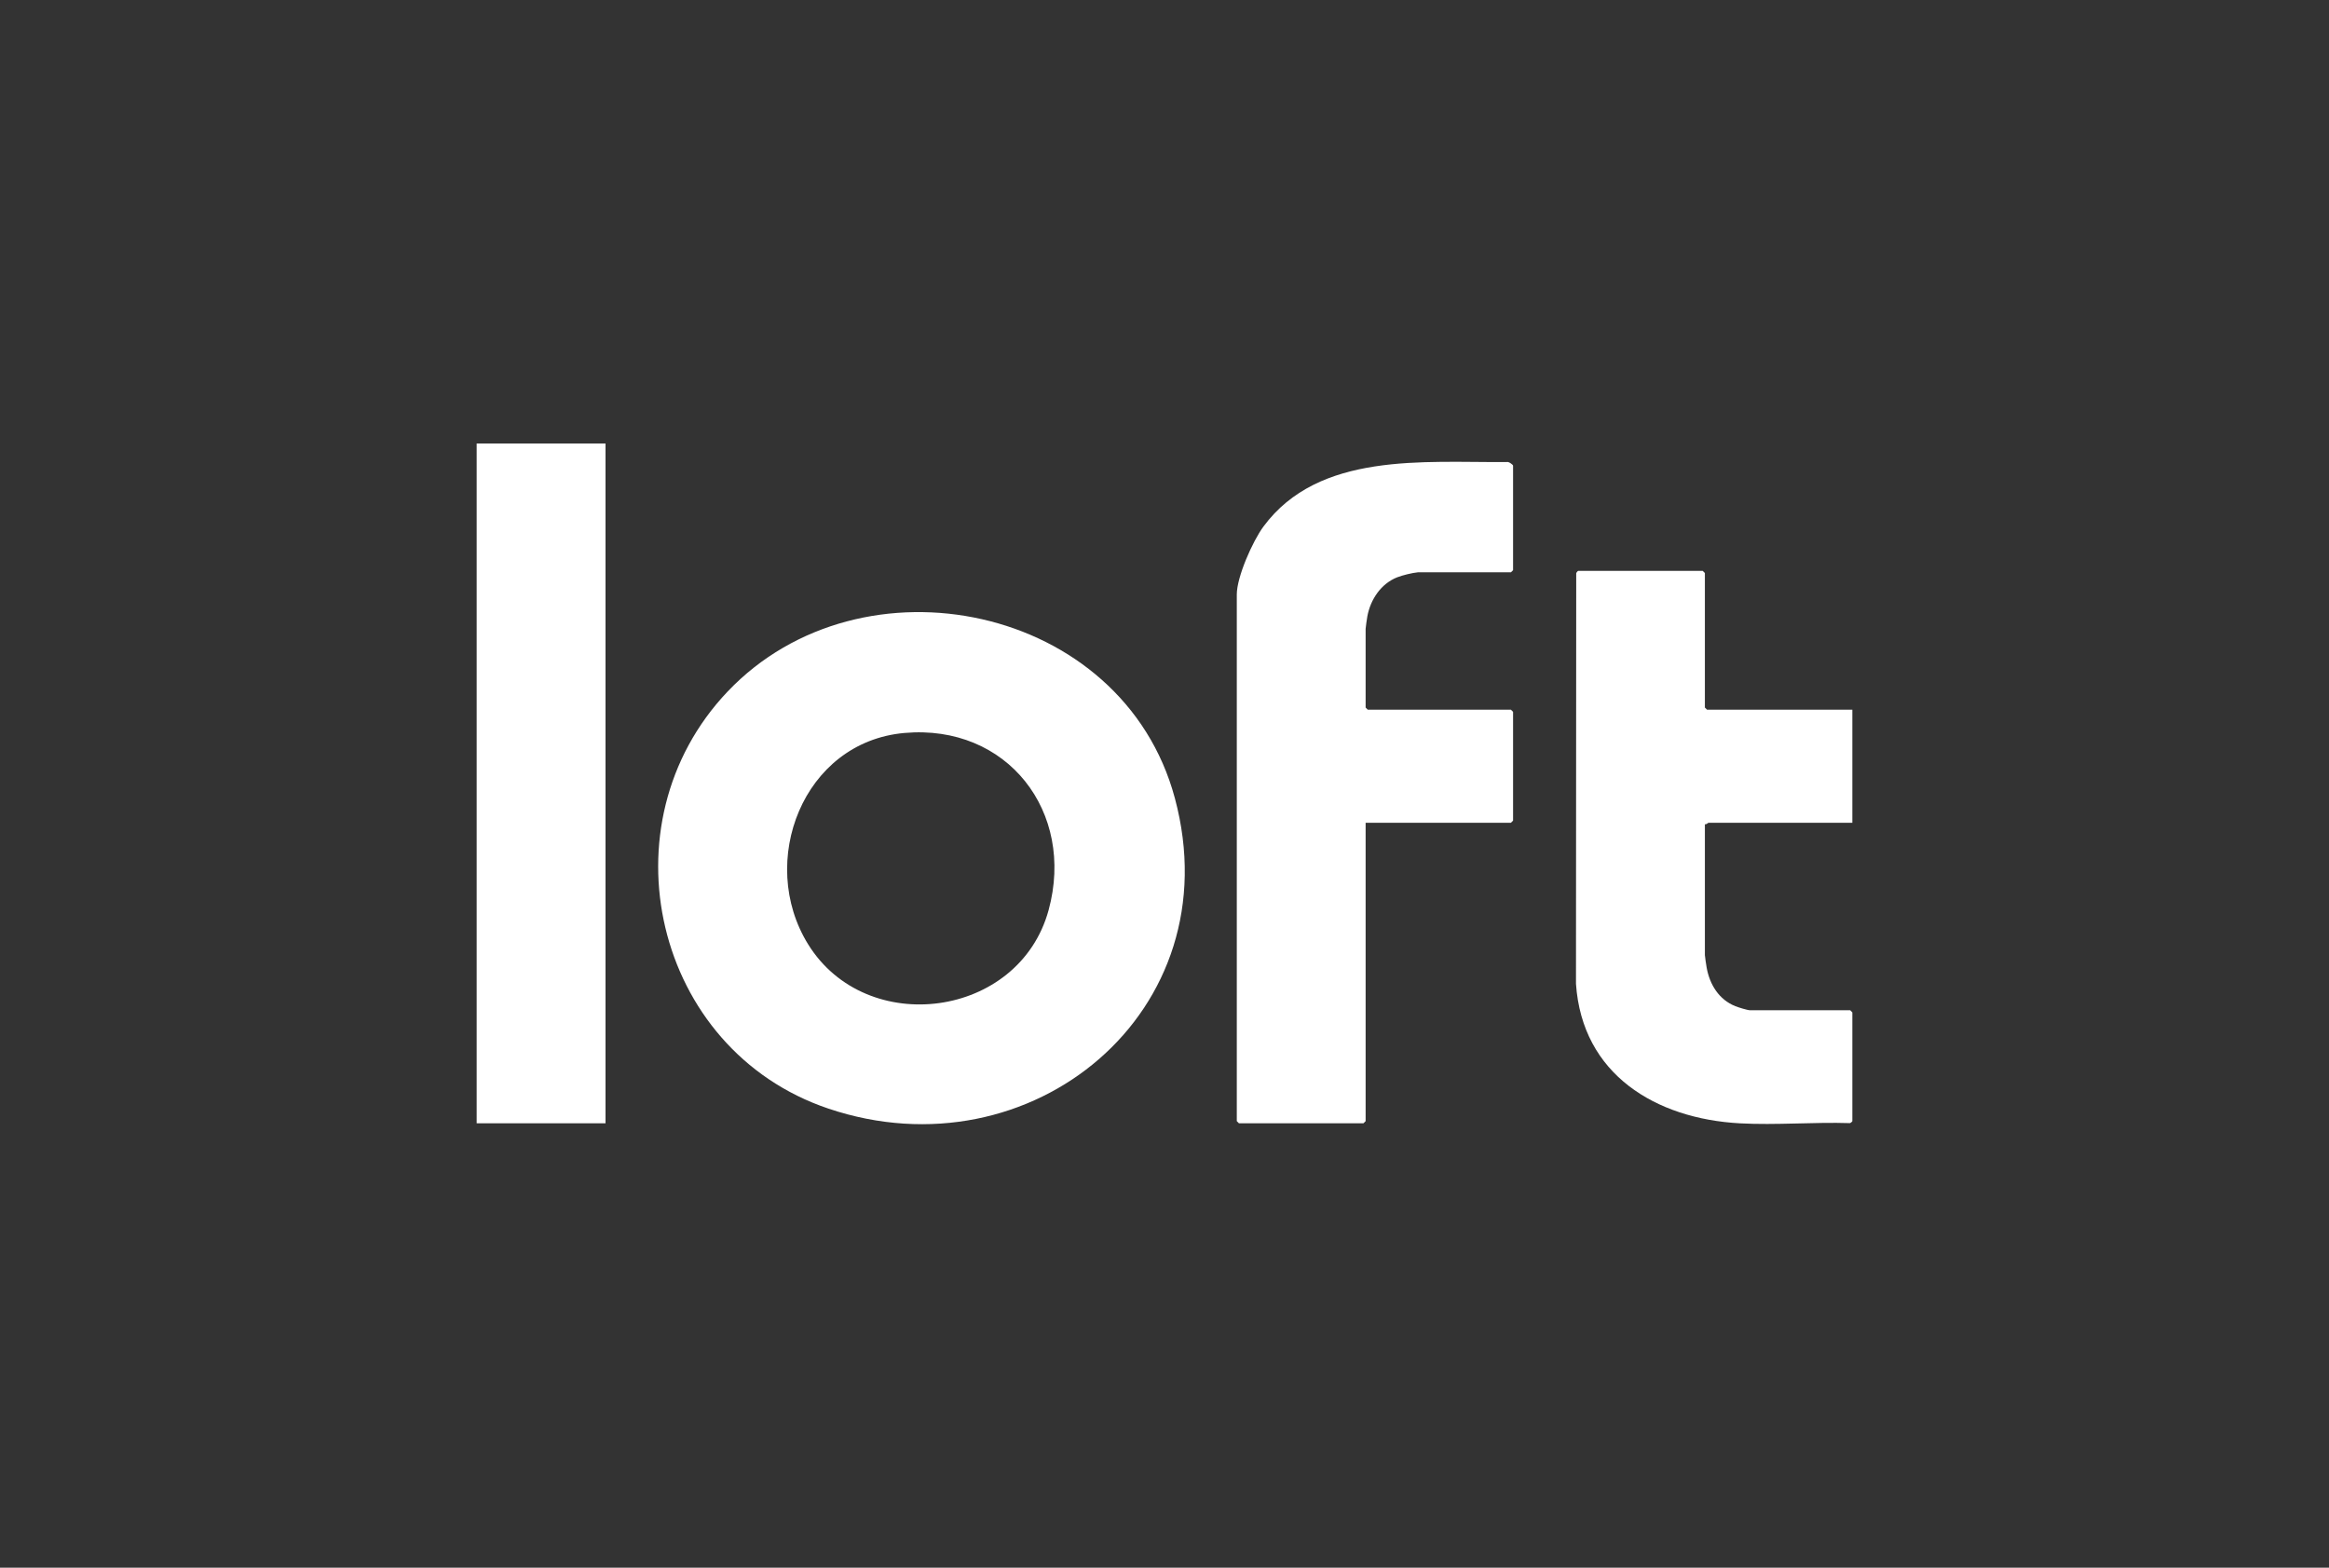 <?xml version="1.0" encoding="UTF-8"?> <svg xmlns="http://www.w3.org/2000/svg" id="Layer_1" viewBox="0 0 2600 1750"><rect x="0" y="0" width="2600" height="1750" fill="#333333" stroke="none"/><path d="M812.294,771.942c149.722-157.476,441.033-97.489,499.255,118.962,64.041,238.083-160.418,422.8-386.692,346.622-194.964-65.637-253.084-317.784-112.563-465.584ZM1009.571,818.198c-113.331,10.112-164.421,143.914-107.397,235.923,65.089,105.022,235.453,82.645,268.442-38.191,29.912-109.565-46.141-207.985-161.045-197.732Z" style="fill:#fff;"></path><path d="M1582.856,638.859c-6.125.56-17.296,3.275-23.164,5.599-18.021,7.139-29.721,24.677-33.228,43.464-.438,2.347-1.937,12.762-1.937,14.039v87.863l2.397,2.396h159.806l2.397,2.396v121.411l-2.397,2.396h-162.203v333.081l-2.397,2.396h-139.031l-2.397-2.396v-587.885c0-19.688,17.708-59.516,29.696-75.75,61.874-83.792,179.285-71.394,271.619-72.101,2.039-.82,7.111,2.935,7.111,4.074v116.618l-2.397,2.396h-103.874Z" style="fill:#fff;"></path><path d="M2067.867,792.22v126.204h-160.605c-.421,0-2.336,2.263-3.995,1.598v146.172c0,1.338,1.531,11.499,1.982,13.993,3.429,18.926,13.734,35.718,32.079,43.015,3.305,1.315,13.482,4.496,16.278,4.496h111.864l2.397,2.396v121.411c0,.449-1.774,1.946-2.594,2.2-40.401-1.31-82.686,2.419-122.894.236-93.892-5.098-176.157-54.517-183.014-155.722l.272-458.366c.254-.819,1.751-2.593,2.201-2.593h139.031l2.397,2.396v150.166l2.397,2.396h162.203Z" style="fill:#fff;"></path><rect x="532.133" y="495.083" width="143.825" height="758.819" style="fill:#fff;"></rect></svg> 